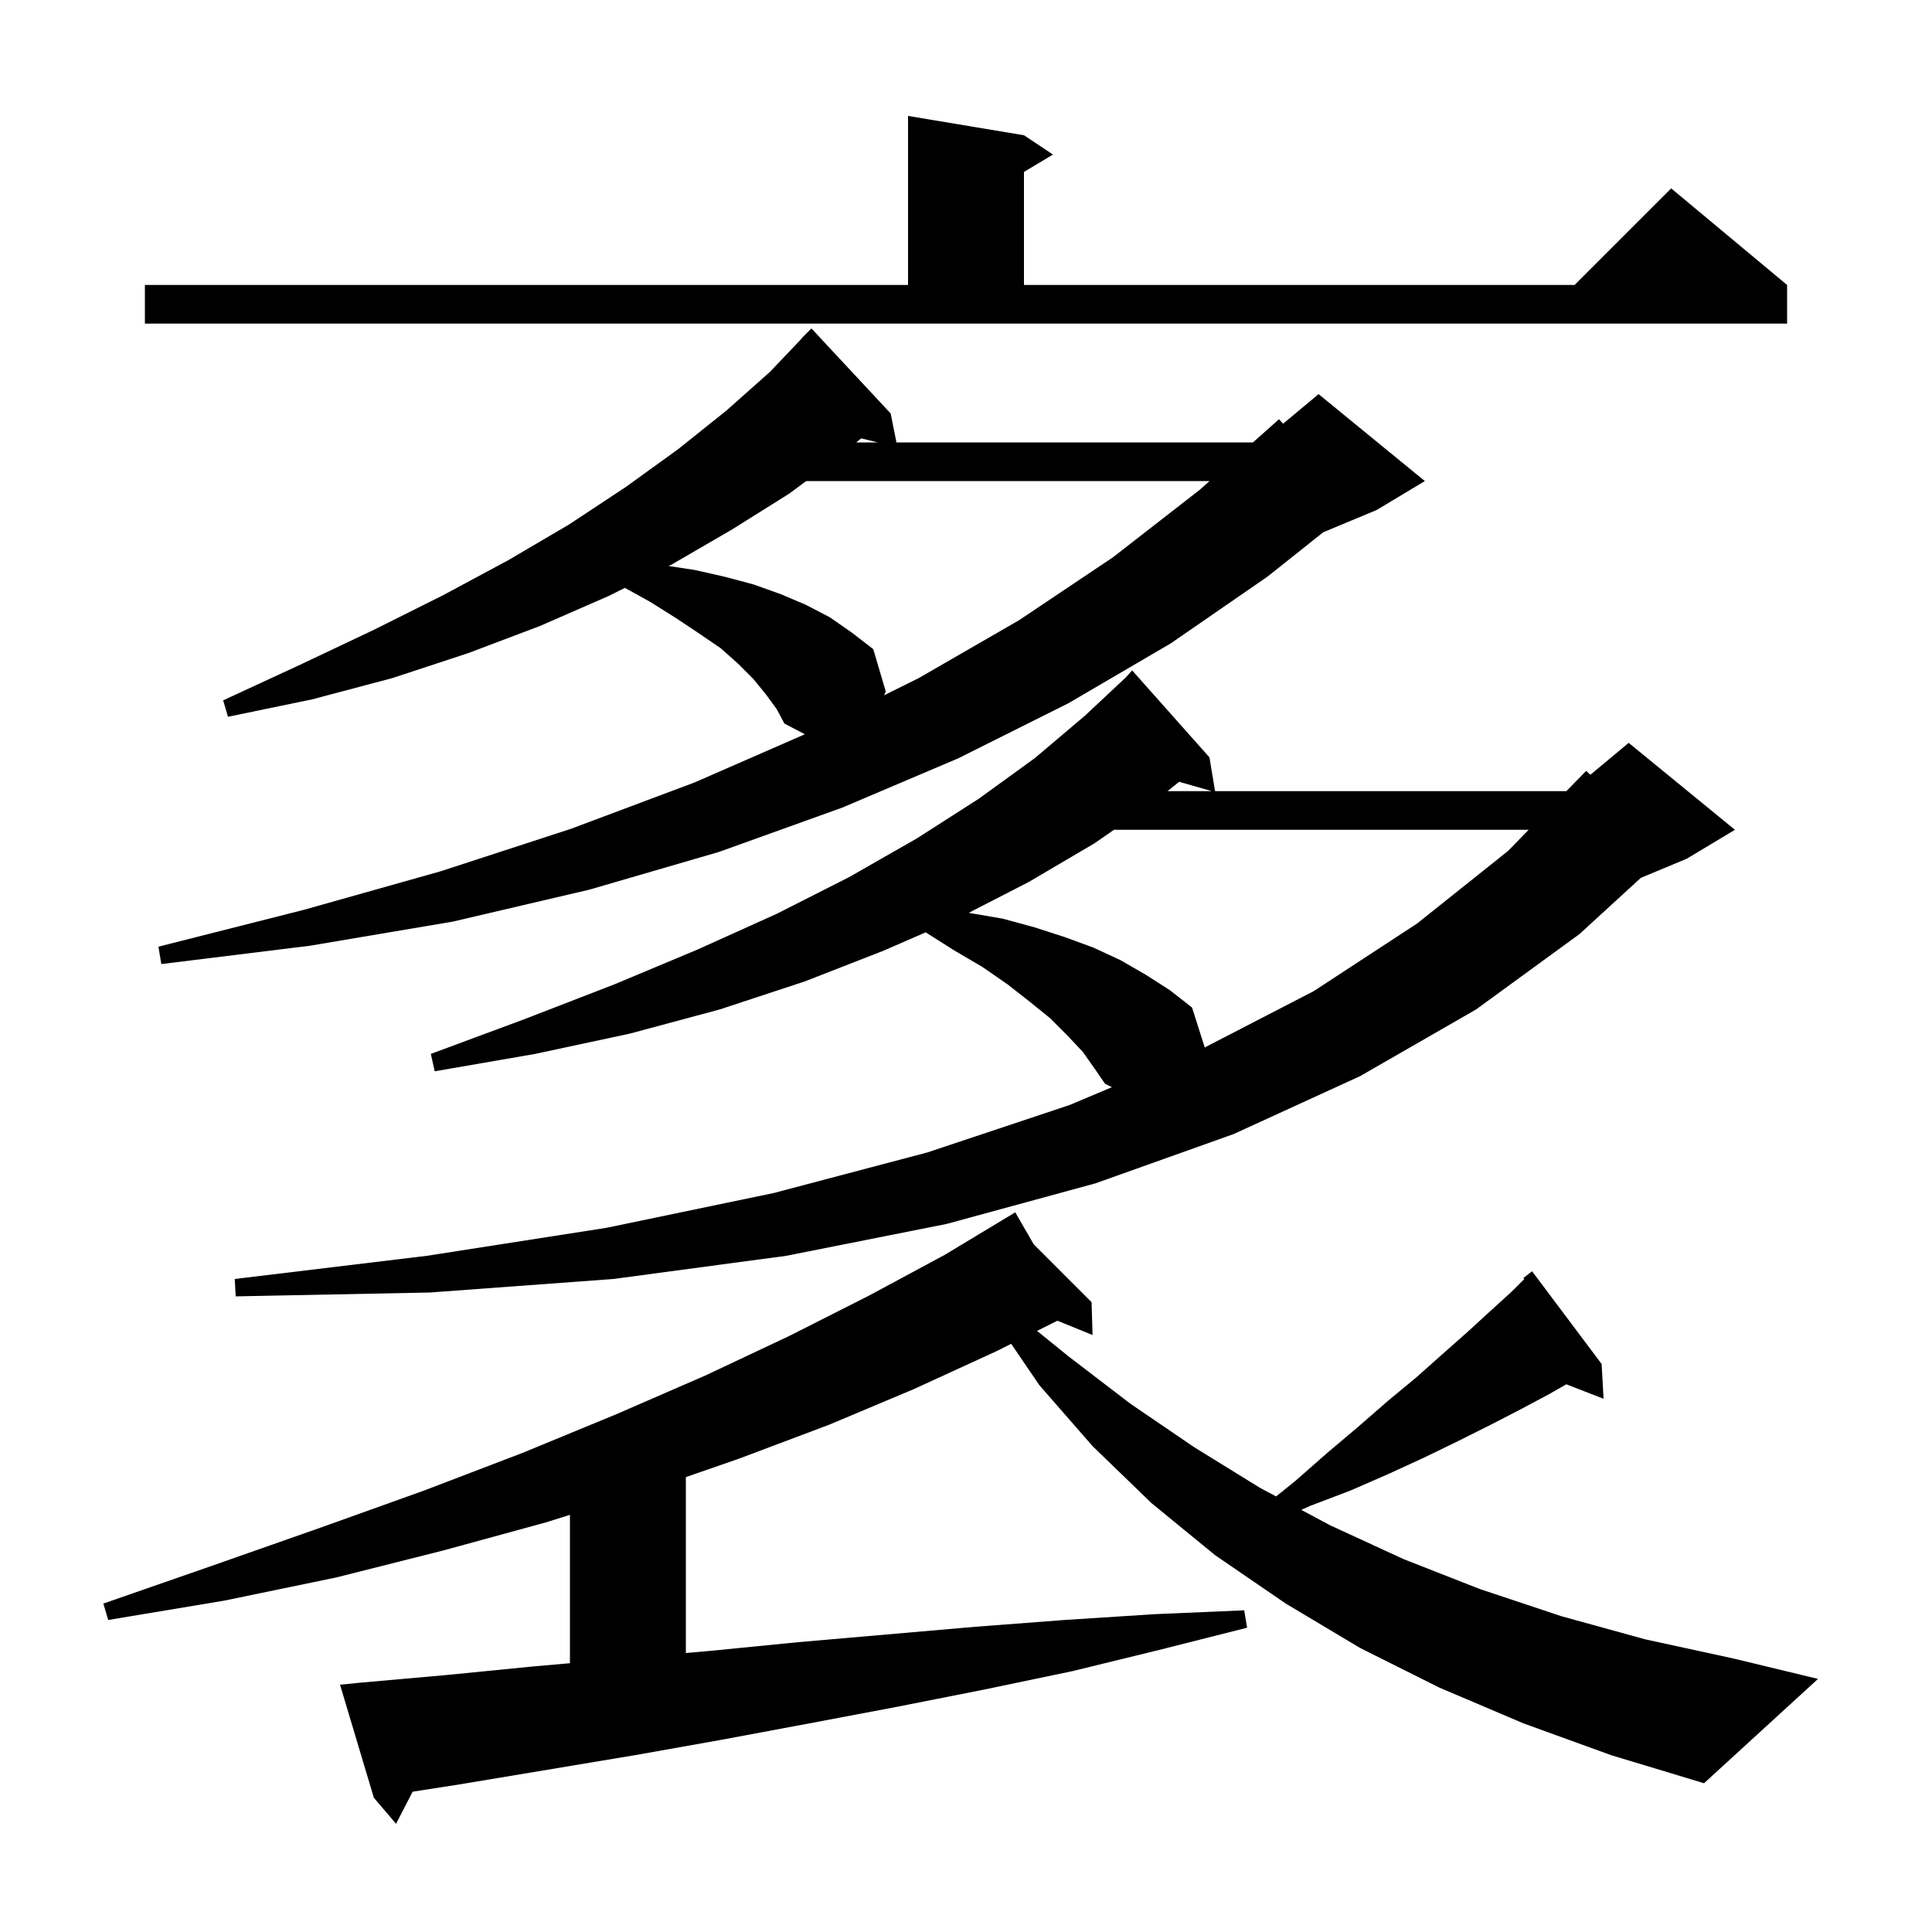 <svg xmlns="http://www.w3.org/2000/svg" xmlns:xlink="http://www.w3.org/1999/xlink" version="1.1" baseProfile="full" viewBox="0 0 200 200" width="200" height="200">
<g fill="black">
<path d="M 157.7 178.4 L 149.0 174.7 L 140.8 170.6 L 133.1 166.0 L 125.8 161.0 L 119.2 155.6 L 113.1 149.7 L 107.6 143.4 L 104.678 139.111 L 103.1 139.9 L 94.6 143.8 L 85.8 147.5 L 76.5 151.0 L 71.0 152.908 L 71.0 171.12 L 73.5 170.9 L 82.6 170.0 L 101.0 168.4 L 110.2 167.7 L 119.5 167.1 L 128.8 166.7 L 129.1 168.5 L 120.0 170.8 L 111.0 173.0 L 101.9 174.9 L 92.8 176.7 L 83.8 178.4 L 74.7 180.1 L 65.7 181.7 L 47.7 184.7 L 42.714 185.476 L 41.0 188.8 L 38.7 186.1 L 35.2 174.4 L 37.2 174.2 L 46.2 173.4 L 55.3 172.5 L 59.0 172.175 L 59.0 156.816 L 56.5 157.6 L 45.9 160.5 L 34.8 163.3 L 23.2 165.7 L 11.2 167.7 L 10.7 166.0 L 22.2 162.0 L 33.3 158.1 L 43.9 154.3 L 54.1 150.4 L 63.8 146.4 L 73.0 142.4 L 81.7 138.3 L 90.0 134.1 L 97.8 129.9 L 104.221 126.03 L 104.2 126.0 L 104.226 126.026 L 105.1 125.5 L 107.009 128.809 L 113.0 134.8 L 113.1 138.2 L 109.461 136.72 L 107.355 137.773 L 110.6 140.4 L 117.0 145.3 L 123.6 149.8 L 130.4 154.0 L 132.102 154.909 L 134.1 153.3 L 137.4 150.4 L 140.6 147.7 L 143.7 145.0 L 146.6 142.6 L 149.3 140.2 L 151.9 137.9 L 154.3 135.7 L 156.5 133.7 L 157.795 132.405 L 157.7 132.3 L 158.6 131.6 L 165.8 141.2 L 166.0 144.8 L 162.147 143.302 L 160.4 144.3 L 157.4 145.9 L 154.3 147.5 L 150.9 149.2 L 147.4 150.9 L 143.7 152.6 L 139.8 154.3 L 135.6 155.9 L 134.71 156.303 L 137.7 157.9 L 145.3 161.4 L 153.2 164.5 L 161.6 167.3 L 170.3 169.7 L 179.5 171.7 L 188.2 173.8 L 176.4 184.6 L 166.8 181.7 Z M 112.1 108.9 L 110.5 107.2 L 108.7 105.4 L 106.6 103.7 L 104.3 101.9 L 101.7 100.1 L 98.8 98.4 L 95.824 96.515 L 91.5 98.4 L 83.3 101.6 L 74.5 104.5 L 65.2 107.0 L 55.4 109.1 L 45.0 110.9 L 44.6 109.1 L 54.3 105.5 L 63.6 101.9 L 72.2 98.3 L 80.4 94.6 L 87.9 90.8 L 94.9 86.8 L 101.3 82.7 L 107.1 78.5 L 112.3 74.1 L 116.555 70.116 L 117.2 69.4 L 125.2 78.4 L 125.783 81.9 L 162.151 81.9 L 164.2 79.8 L 164.634 80.205 L 168.6 76.9 L 179.6 85.9 L 174.6 88.9 L 169.861 90.875 L 163.5 96.7 L 152.8 104.5 L 140.8 111.4 L 127.7 117.4 L 113.4 122.5 L 98.0 126.7 L 81.4 130.0 L 63.5 132.4 L 44.5 133.8 L 24.4 134.2 L 24.3 132.4 L 44.2 130.0 L 62.8 127.1 L 80.1 123.5 L 96.0 119.3 L 110.7 114.4 L 115.106 112.545 L 114.4 112.2 L 113.3 110.6 Z M 115.319 85.9 L 113.3 87.3 L 106.5 91.3 L 100.279 94.497 L 100.3 94.5 L 103.8 95.1 L 107.1 96.0 L 110.2 97.0 L 113.2 98.1 L 116.0 99.4 L 118.6 100.9 L 121.1 102.5 L 123.4 104.3 L 124.714 108.431 L 136.0 102.6 L 146.7 95.6 L 156.1 88.1 L 158.247 85.9 Z M 79.3 71.9 L 78.0 70.3 L 76.4 68.7 L 74.6 67.1 L 72.4 65.6 L 70.0 64.0 L 67.3 62.3 L 64.685 60.857 L 63.0 61.7 L 55.9 64.8 L 48.5 67.6 L 40.6 70.2 L 32.3 72.4 L 23.6 74.2 L 23.1 72.5 L 31.1 68.8 L 38.7 65.2 L 45.9 61.6 L 52.6 58.0 L 58.9 54.3 L 64.8 50.4 L 70.2 46.5 L 75.2 42.5 L 79.7 38.5 L 83.018 35.016 L 83.0 35.0 L 84.0 34.0 L 92.2 42.8 L 92.8 45.8 L 129.704 45.8 L 132.4 43.4 L 132.823 43.864 L 136.5 40.8 L 147.5 49.8 L 142.5 52.8 L 136.982 55.099 L 131.2 59.7 L 121.2 66.6 L 110.6 72.8 L 99.2 78.5 L 87.2 83.6 L 74.4 88.2 L 61.0 92.1 L 46.9 95.4 L 32.1 97.9 L 16.7 99.8 L 16.4 98.0 L 31.4 94.2 L 45.6 90.2 L 59.1 85.8 L 71.9 81.0 L 83.317 76.011 L 81.2 74.9 L 80.4 73.4 Z M 120.863 81.9 L 125.45 81.9 L 122.062 80.932 Z M 83.455 49.8 L 81.7 51.1 L 75.8 54.8 L 69.6 58.4 L 69.214 58.593 L 71.9 59.0 L 75.0 59.7 L 78.0 60.5 L 80.8 61.5 L 83.4 62.6 L 85.9 63.9 L 88.2 65.5 L 90.4 67.2 L 91.7 71.6 L 91.504 71.982 L 95.1 70.2 L 105.5 64.2 L 115.2 57.7 L 124.2 50.7 L 125.211 49.8 Z M 88.642 45.8 L 90.864 45.8 L 89.143 45.377 Z M 15.0 29.5 L 94.0 29.5 L 94.0 12.0 L 106.0 14.0 L 109.0 16.0 L 106.0 17.8 L 106.0 29.5 L 163.0 29.5 L 173.0 19.5 L 185.0 29.5 L 185.0 33.5 L 15.0 33.5 Z " />
</g>
</svg>

